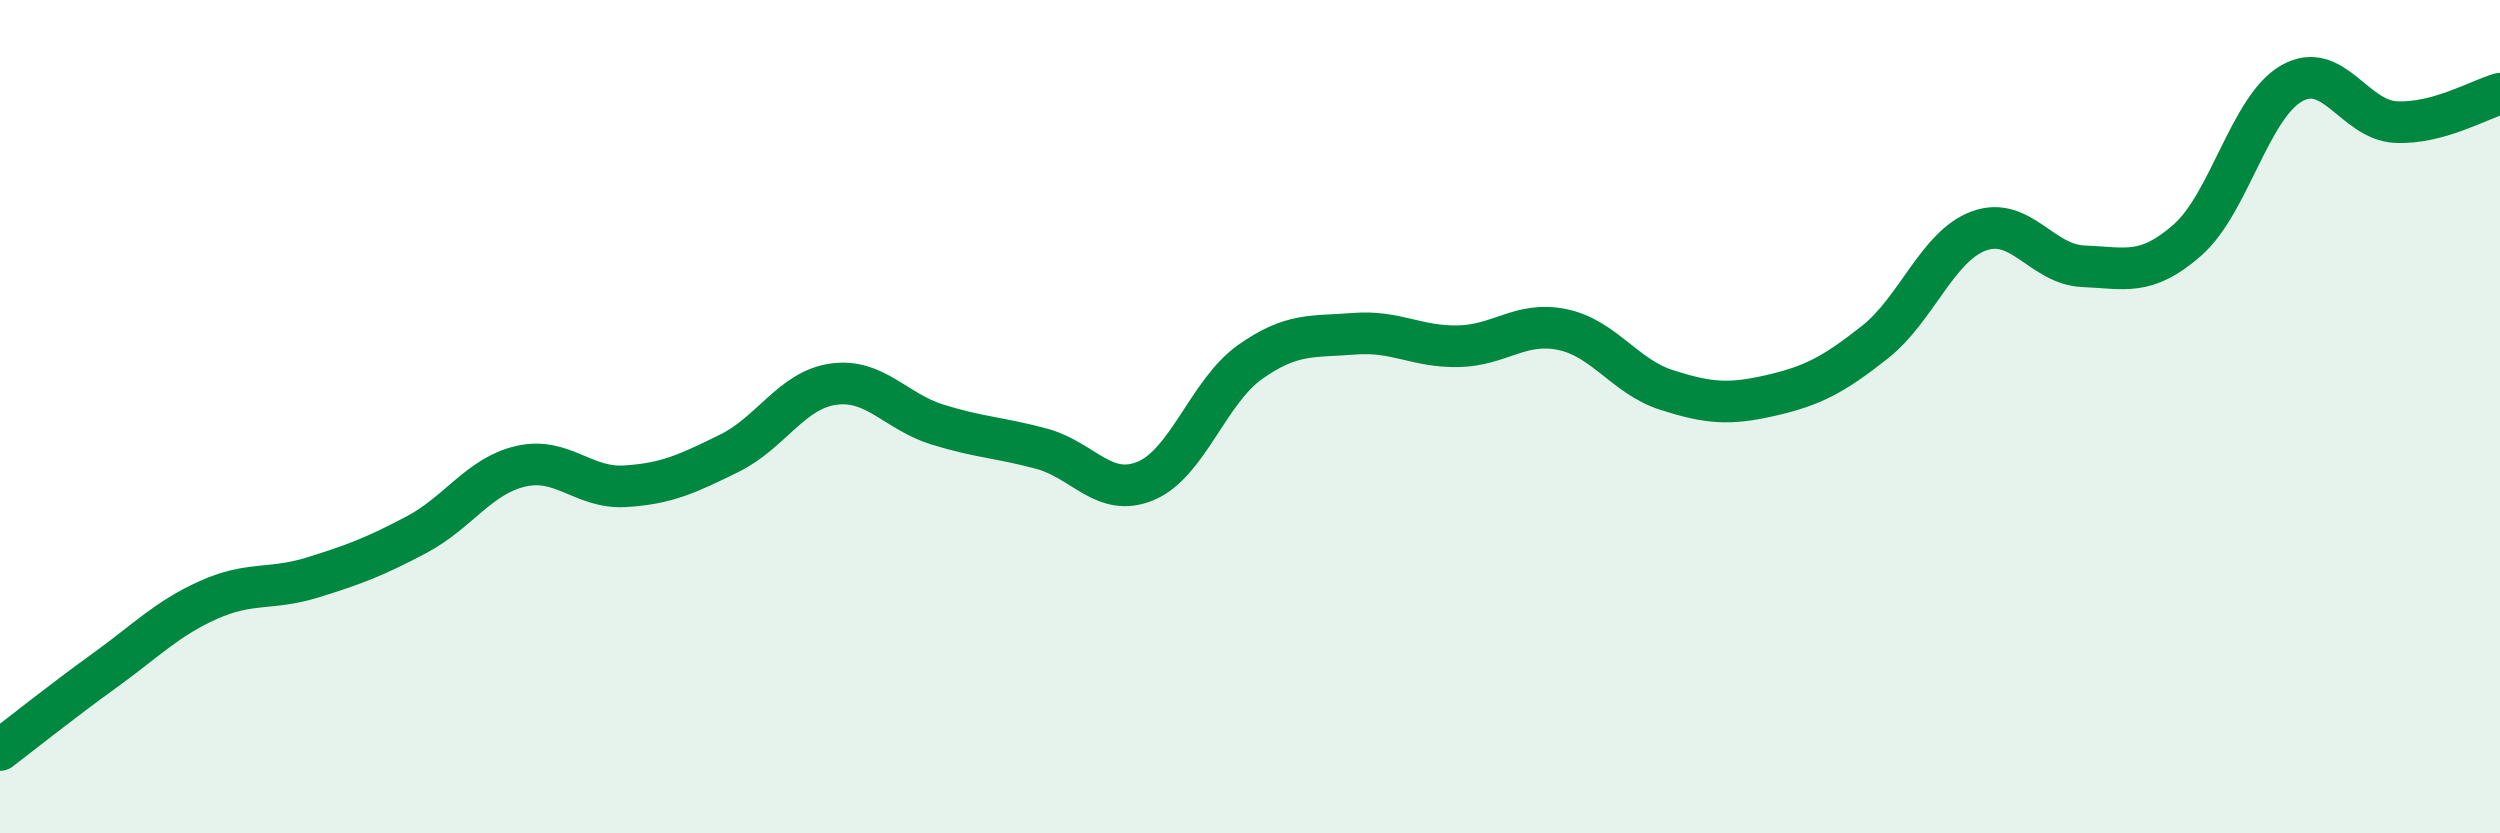 
    <svg width="60" height="20" viewBox="0 0 60 20" xmlns="http://www.w3.org/2000/svg">
      <path
        d="M 0,18 C 0.5,17.62 1.5,16.82 2.5,16.1 C 3.5,15.38 4,14.85 5,14.4 C 6,13.95 6.5,14.17 7.5,13.86 C 8.5,13.55 9,13.36 10,12.83 C 11,12.3 11.5,11.42 12.5,11.19 C 13.5,10.96 14,11.73 15,11.67 C 16,11.61 16.5,11.37 17.5,10.88 C 18.5,10.39 19,9.36 20,9.22 C 21,9.08 21.5,9.88 22.5,10.19 C 23.5,10.5 24,10.5 25,10.77 C 26,11.04 26.5,11.96 27.5,11.54 C 28.5,11.12 29,9.4 30,8.69 C 31,7.98 31.5,8.09 32.5,8.01 C 33.5,7.93 34,8.33 35,8.31 C 36,8.29 36.5,7.7 37.5,7.91 C 38.5,8.12 39,9.04 40,9.36 C 41,9.68 41.5,9.72 42.5,9.49 C 43.5,9.26 44,9 45,8.21 C 46,7.42 46.5,5.9 47.5,5.54 C 48.5,5.18 49,6.35 50,6.39 C 51,6.43 51.5,6.64 52.5,5.76 C 53.5,4.88 54,2.57 55,2 C 56,1.43 56.5,2.88 57.5,2.93 C 58.5,2.98 59.5,2.39 60,2.25L60 20L0 20Z"
        fill="#008740"
        opacity="0.1"
        stroke-linecap="round"
        stroke-linejoin="round"
      />
      <path
        d="M 0,18 C 0.5,17.62 1.5,16.82 2.5,16.1 C 3.5,15.38 4,14.85 5,14.4 C 6,13.95 6.5,14.17 7.5,13.86 C 8.5,13.55 9,13.36 10,12.83 C 11,12.3 11.5,11.42 12.5,11.19 C 13.5,10.96 14,11.73 15,11.67 C 16,11.61 16.5,11.37 17.5,10.88 C 18.5,10.39 19,9.36 20,9.22 C 21,9.08 21.5,9.88 22.5,10.19 C 23.5,10.5 24,10.5 25,10.77 C 26,11.04 26.5,11.96 27.5,11.54 C 28.5,11.12 29,9.4 30,8.69 C 31,7.98 31.5,8.09 32.5,8.01 C 33.5,7.93 34,8.33 35,8.31 C 36,8.29 36.5,7.7 37.5,7.91 C 38.5,8.12 39,9.04 40,9.36 C 41,9.68 41.5,9.72 42.5,9.49 C 43.5,9.26 44,9 45,8.21 C 46,7.42 46.5,5.9 47.5,5.54 C 48.5,5.18 49,6.35 50,6.39 C 51,6.43 51.5,6.64 52.5,5.76 C 53.5,4.88 54,2.57 55,2 C 56,1.43 56.5,2.88 57.5,2.93 C 58.5,2.98 59.5,2.39 60,2.25"
        stroke="#008740"
        stroke-width="1"
        fill="none"
        stroke-linecap="round"
        stroke-linejoin="round"
      />
    </svg>
  